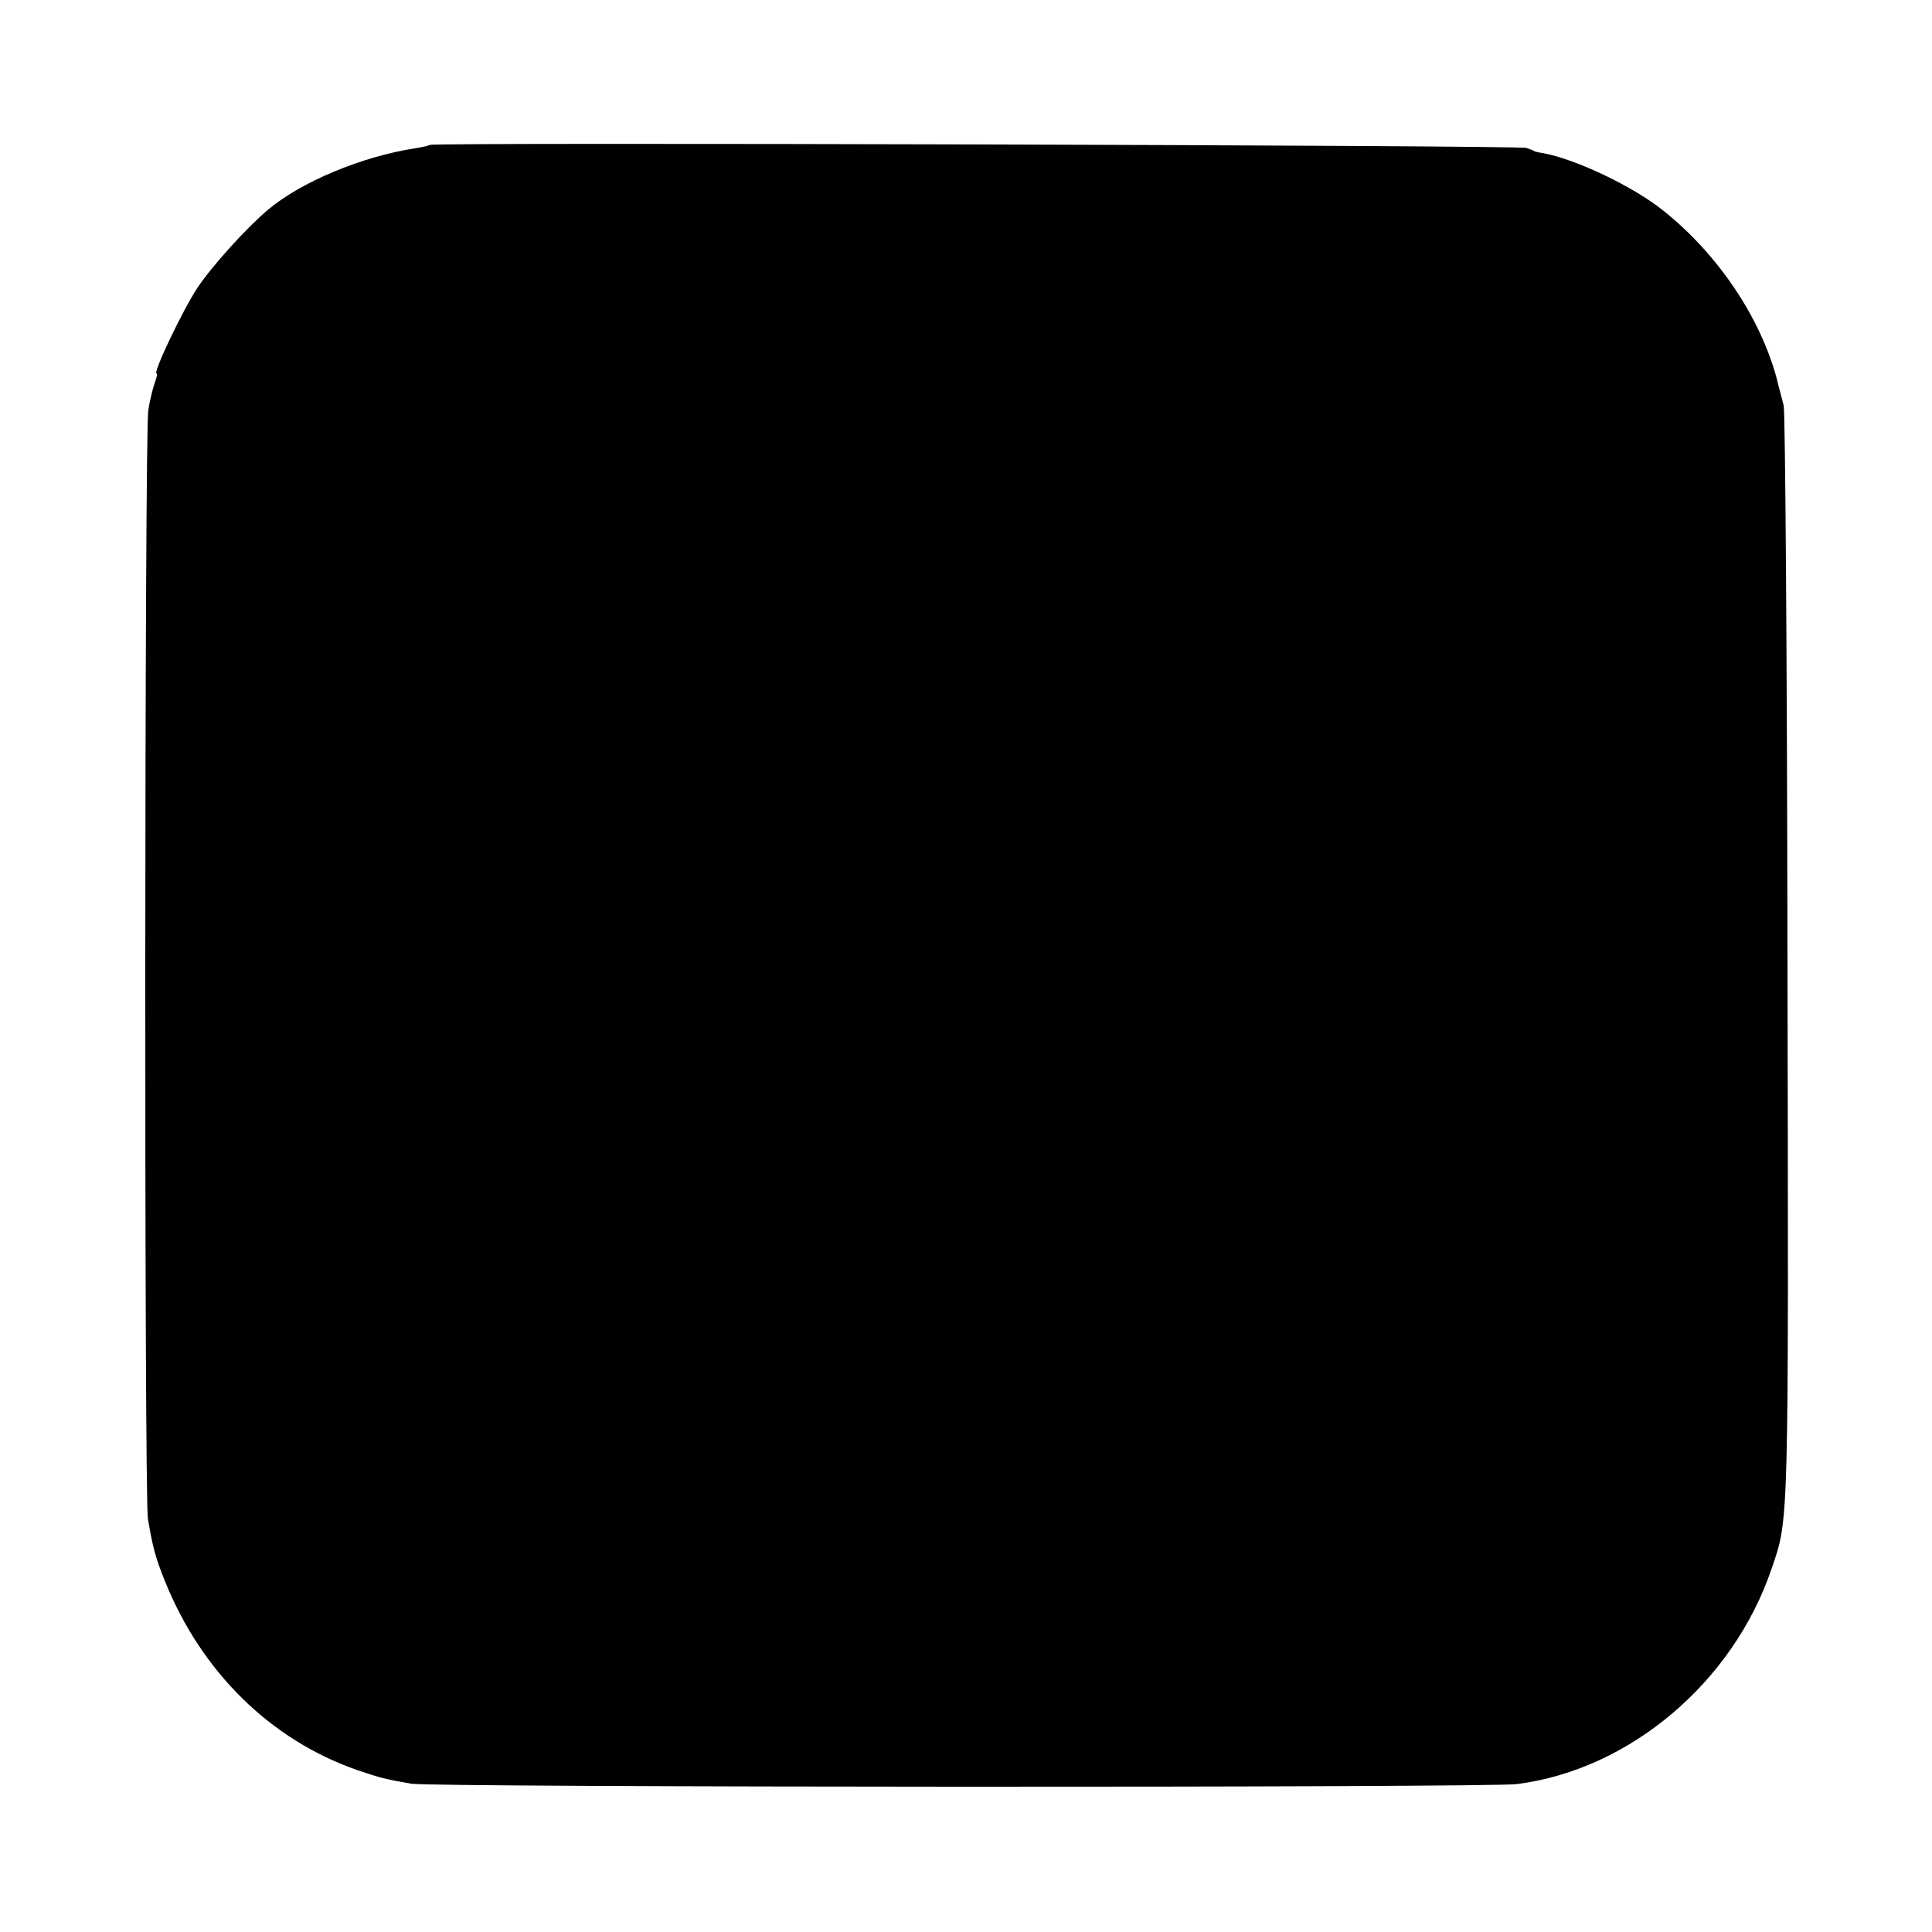 <?xml version="1.0" standalone="no"?>
<!DOCTYPE svg PUBLIC "-//W3C//DTD SVG 20010904//EN"
 "http://www.w3.org/TR/2001/REC-SVG-20010904/DTD/svg10.dtd">
<svg version="1.0" xmlns="http://www.w3.org/2000/svg"
 width="512pt" height="512pt" viewBox="0 0 512 512"
 preserveAspectRatio="xMidYMid meet">
<g transform="translate(0,512) scale(0.1,-0.1)"
fill="#000000" stroke="none">
<path d="M1139 4736 c-2 -2 -20 -6 -39 -9 -142 -22 -302 -89 -390 -163 -58
-49 -149 -150 -187 -207 -40 -61 -119 -227 -108 -227 3 0 0 -11 -5 -25 -5 -14
-13 -46 -17 -72 -10 -59 -11 -2882 -1 -2938 13 -76 19 -100 45 -165 97 -241
280 -421 510 -501 62 -21 74 -24 143 -36 56 -10 2854 -11 2930 -1 299 38 573
270 675 571 46 135 45 98 42 1617 -1 789 -6 1449 -10 1465 -4 17 -13 48 -18
70 -43 162 -155 330 -300 446 -79 64 -232 137 -319 153 -14 2 -25 5 -25 6 0 1
-9 4 -20 8 -22 7 -2899 15 -2906 8z"/>
</g>
</svg>

